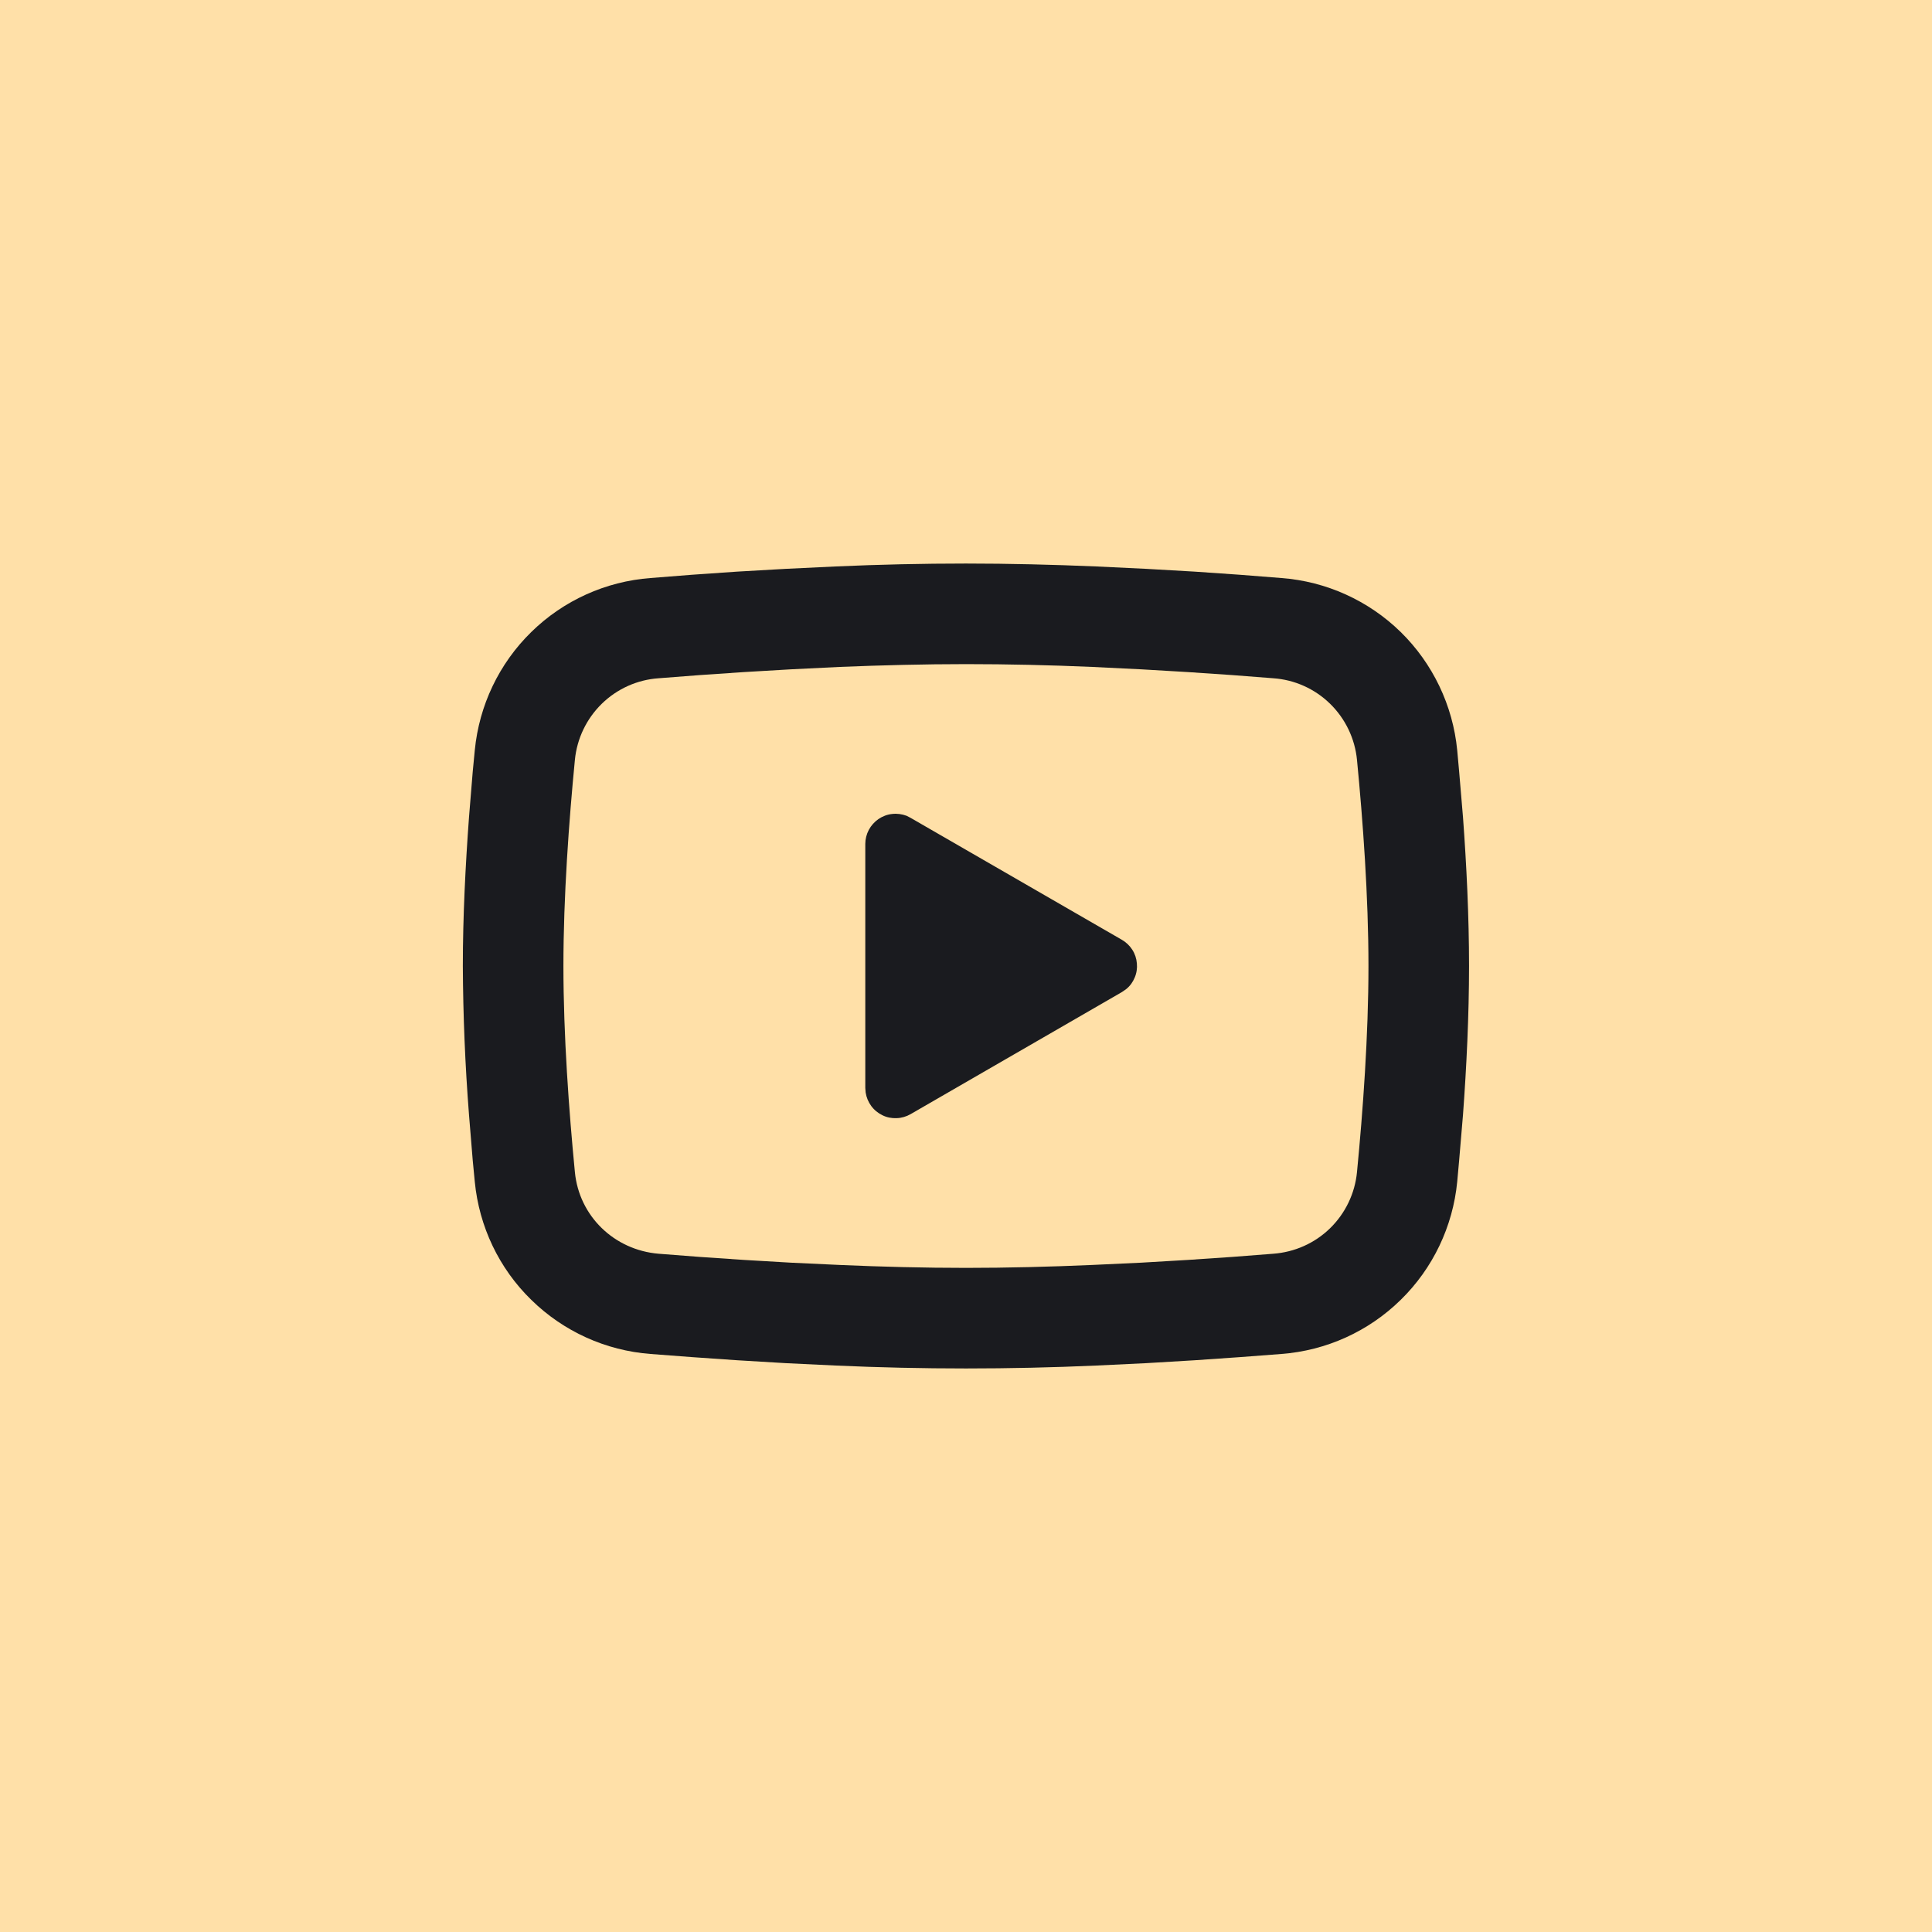 <svg width="16" height="16" viewBox="0 0 16 16" fill="none" xmlns="http://www.w3.org/2000/svg">
<rect width="16" height="16" fill="#FFE0A8"/>
<path d="M8 4.667C8.356 4.667 8.721 4.676 9.076 4.691L9.494 4.711L9.894 4.734L10.269 4.76L10.612 4.787C10.983 4.815 11.333 4.973 11.6 5.234C11.866 5.495 12.032 5.842 12.068 6.213L12.084 6.39L12.116 6.769C12.145 7.162 12.166 7.59 12.166 8C12.166 8.409 12.145 8.838 12.116 9.231L12.084 9.61L12.068 9.787C12.032 10.158 11.866 10.505 11.6 10.765C11.333 11.027 10.983 11.185 10.611 11.213L10.27 11.239L9.895 11.265L9.494 11.289L9.076 11.309C8.717 11.325 8.358 11.333 8 11.333C7.641 11.333 7.282 11.325 6.924 11.309L6.506 11.289L6.105 11.265L5.73 11.239L5.388 11.213C5.016 11.185 4.666 11.026 4.4 10.765C4.133 10.505 3.968 10.158 3.932 9.787L3.915 9.61L3.884 9.231C3.852 8.821 3.835 8.411 3.833 8C3.833 7.59 3.855 7.162 3.884 6.769L3.915 6.39L3.932 6.213C3.968 5.842 4.133 5.495 4.4 5.234C4.666 4.973 5.016 4.815 5.387 4.787L5.729 4.76L6.104 4.734L6.505 4.711L6.923 4.691C7.282 4.675 7.641 4.667 8 4.667ZM8 5.5C7.656 5.5 7.302 5.509 6.958 5.523L6.551 5.543L6.159 5.566L5.792 5.591L5.455 5.617C5.278 5.629 5.111 5.704 4.984 5.828C4.857 5.952 4.778 6.117 4.761 6.293C4.712 6.797 4.666 7.424 4.666 8C4.666 8.576 4.712 9.203 4.761 9.707C4.796 10.07 5.085 10.352 5.455 10.383L5.792 10.409L6.159 10.434L6.551 10.457L6.958 10.476C7.302 10.491 7.656 10.5 8 10.5C8.343 10.5 8.697 10.491 9.041 10.476L9.449 10.457L9.84 10.434L10.208 10.409L10.544 10.383C10.721 10.37 10.888 10.296 11.015 10.172C11.142 10.048 11.221 9.883 11.238 9.707C11.287 9.203 11.333 8.576 11.333 8C11.333 7.424 11.287 6.797 11.238 6.293C11.221 6.117 11.142 5.952 11.015 5.828C10.888 5.704 10.721 5.629 10.544 5.617L10.208 5.591L9.84 5.566L9.449 5.543L9.041 5.523C8.694 5.508 8.347 5.5 8 5.5ZM7.166 6.989C7.166 6.949 7.176 6.909 7.195 6.873C7.214 6.837 7.242 6.806 7.275 6.783C7.309 6.76 7.348 6.745 7.388 6.741C7.429 6.736 7.47 6.742 7.508 6.756L7.541 6.773L9.291 7.783C9.326 7.803 9.356 7.832 9.377 7.865C9.399 7.899 9.412 7.938 9.415 7.978C9.419 8.018 9.413 8.059 9.397 8.096C9.382 8.133 9.358 8.166 9.327 8.191L9.291 8.216L7.541 9.227C7.506 9.247 7.466 9.259 7.426 9.26C7.385 9.262 7.344 9.254 7.308 9.236C7.271 9.218 7.239 9.192 7.215 9.159C7.191 9.126 7.175 9.088 7.169 9.048L7.166 9.01V6.989Z" fill="#1A1B1F"/>
</svg>
